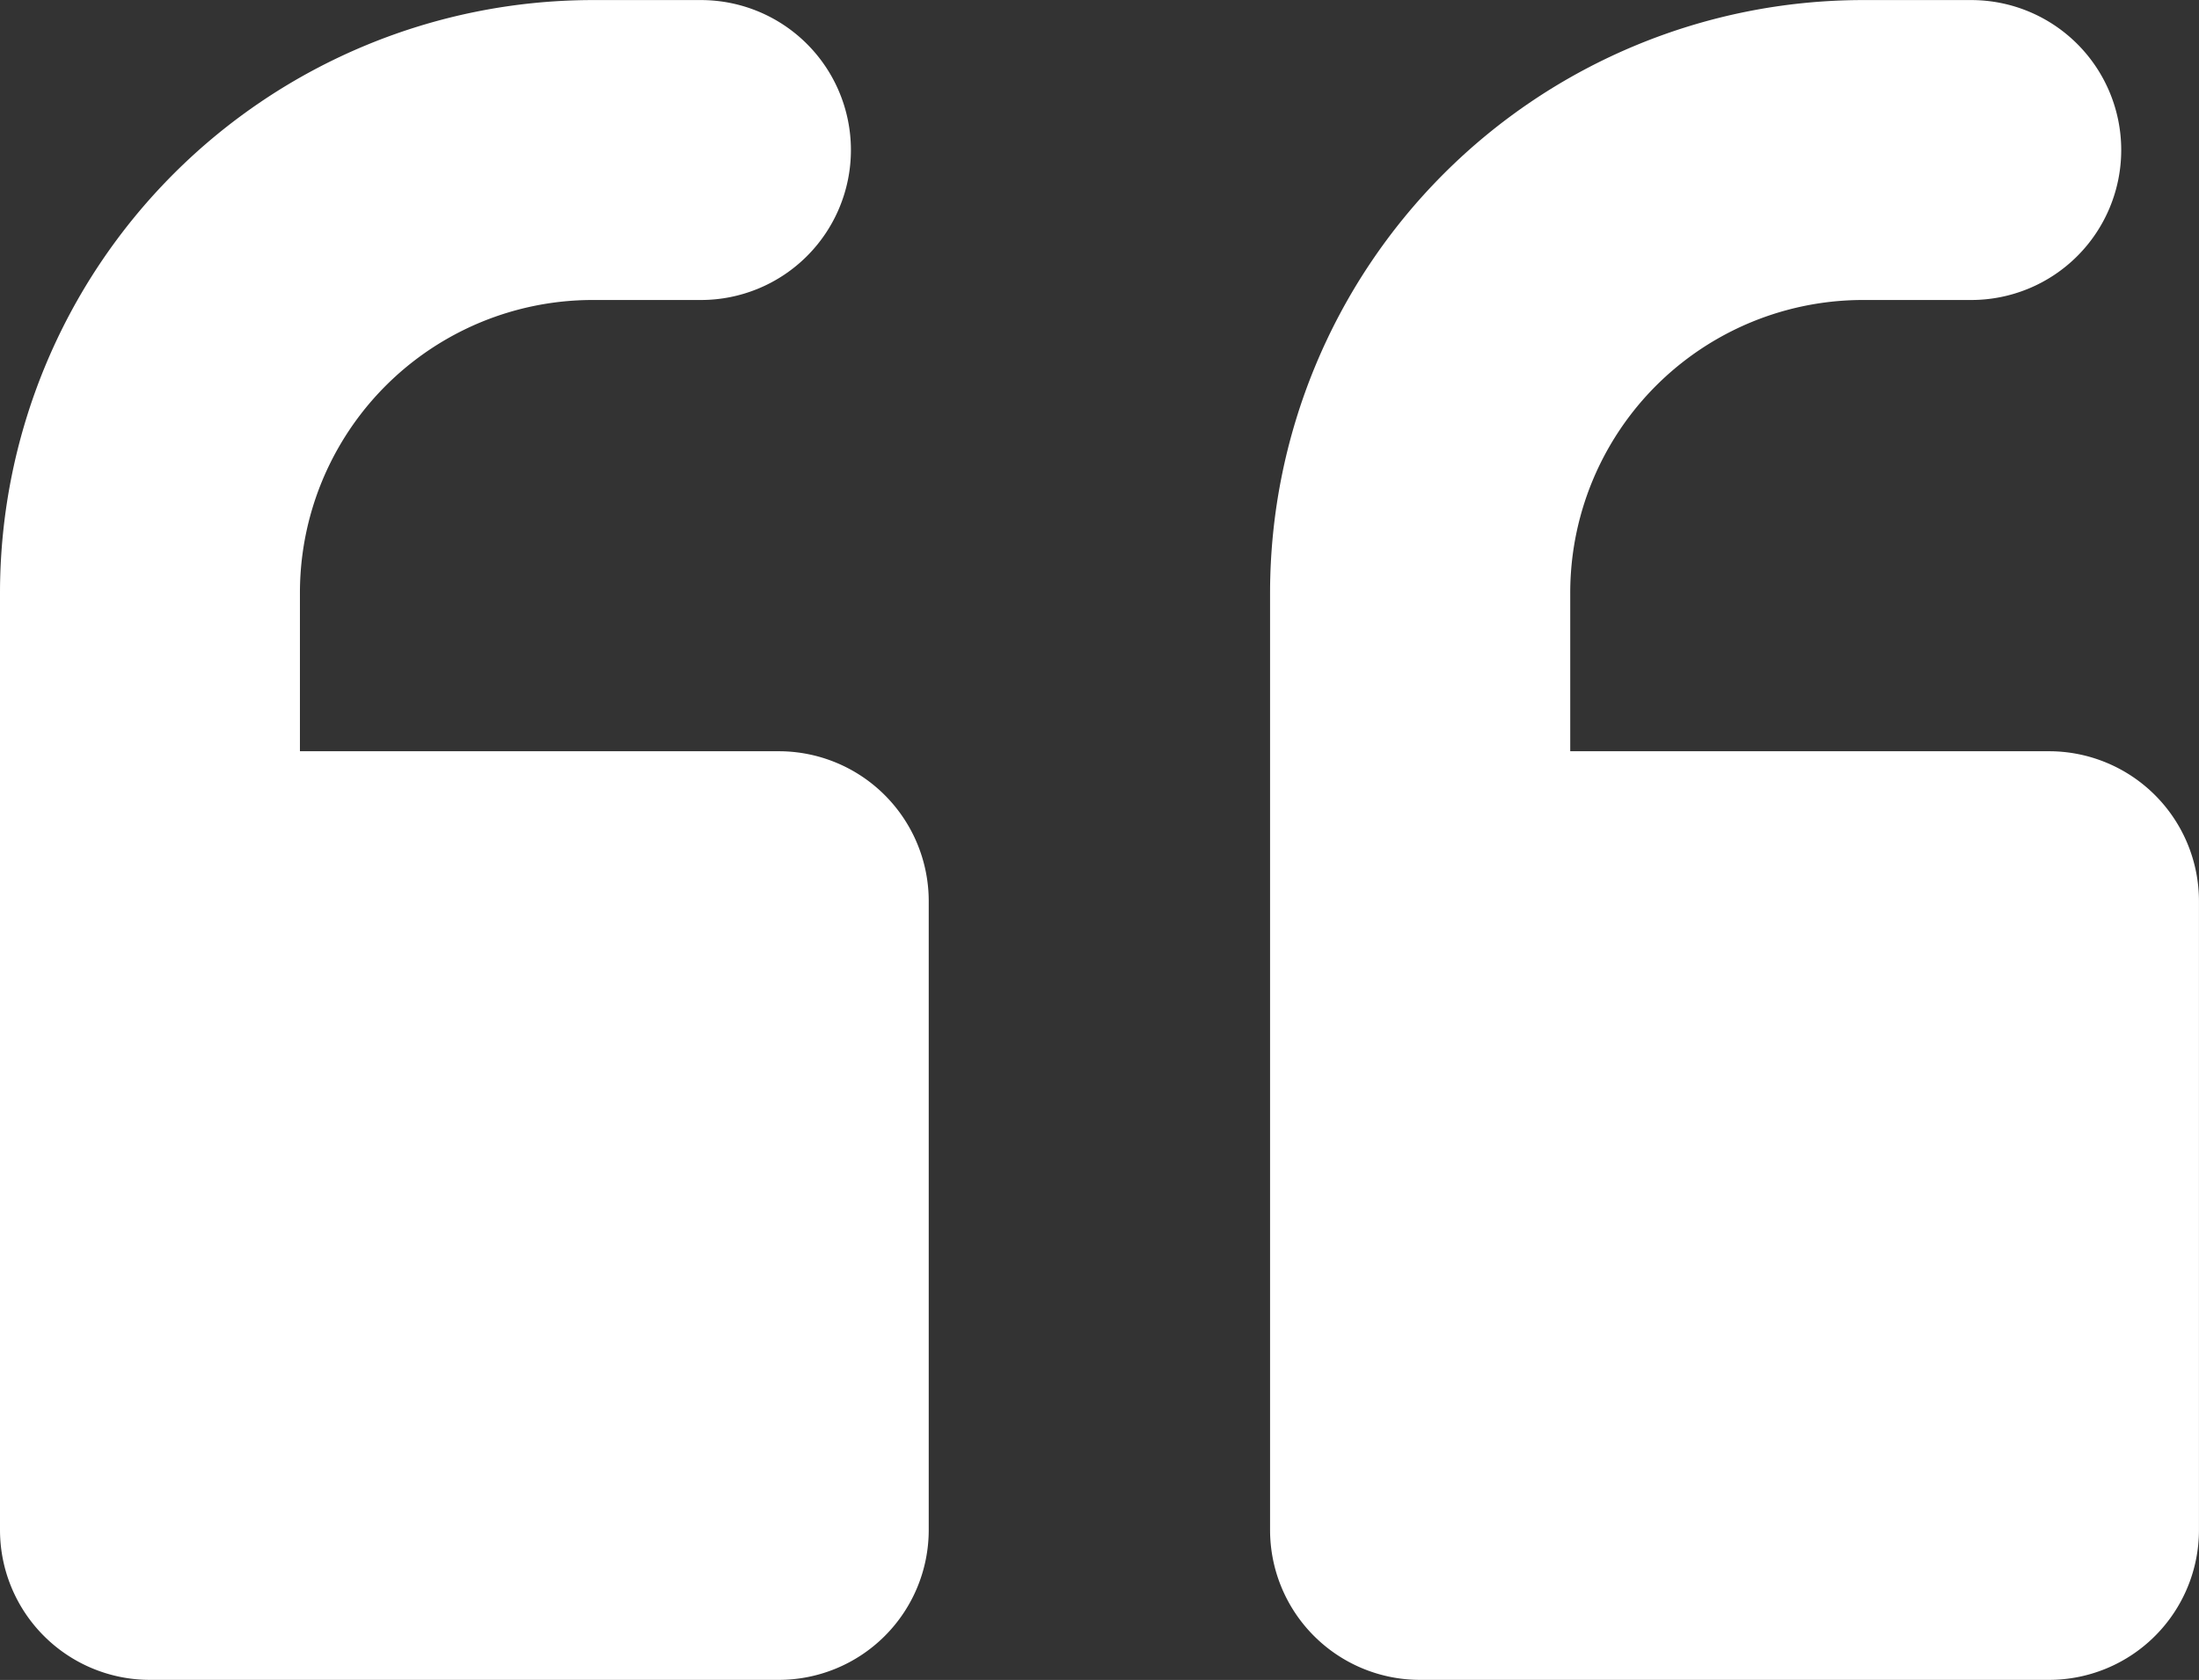 <svg id="quote_2_" data-name="quote (2)" xmlns="http://www.w3.org/2000/svg" width="64.519" height="49.291" viewBox="0 0 64.519 49.291">
  <rect x="0" y="0" width="64.519" height="49.291" fill="#333333" stroke="none"/>
  <path id="Path_1775" data-name="Path 1775" d="M11.3,35.752V31.105a8.592,8.592,0,0,1,8.592-8.592h3.174a4.4,4.4,0,0,0,4.4-4.4h0a4.4,4.4,0,0,0-4.4-4.4H19.9a17.4,17.4,0,0,0-17.4,17.4V58.6A4.4,4.4,0,0,0,6.9,63H25.349a4.4,4.4,0,0,0,4.4-4.4V40.153a4.4,4.4,0,0,0-4.4-4.4Z" transform="translate(-2.5 -13.711)" fill="#fff"/>
  <path id="Path_1776" data-name="Path 1776" d="M66.178,35.752V31.105a8.592,8.592,0,0,1,8.592-8.592h3.174a4.4,4.4,0,0,0,4.4-4.4h0a4.4,4.4,0,0,0-4.4-4.4H74.771a17.4,17.4,0,0,0-17.4,17.4V58.6a4.4,4.4,0,0,0,4.4,4.4H80.225a4.4,4.4,0,0,0,4.4-4.4V40.153a4.4,4.4,0,0,0-4.4-4.4Z" transform="translate(-20.107 -13.711)" fill="#fff"/>
</svg>
